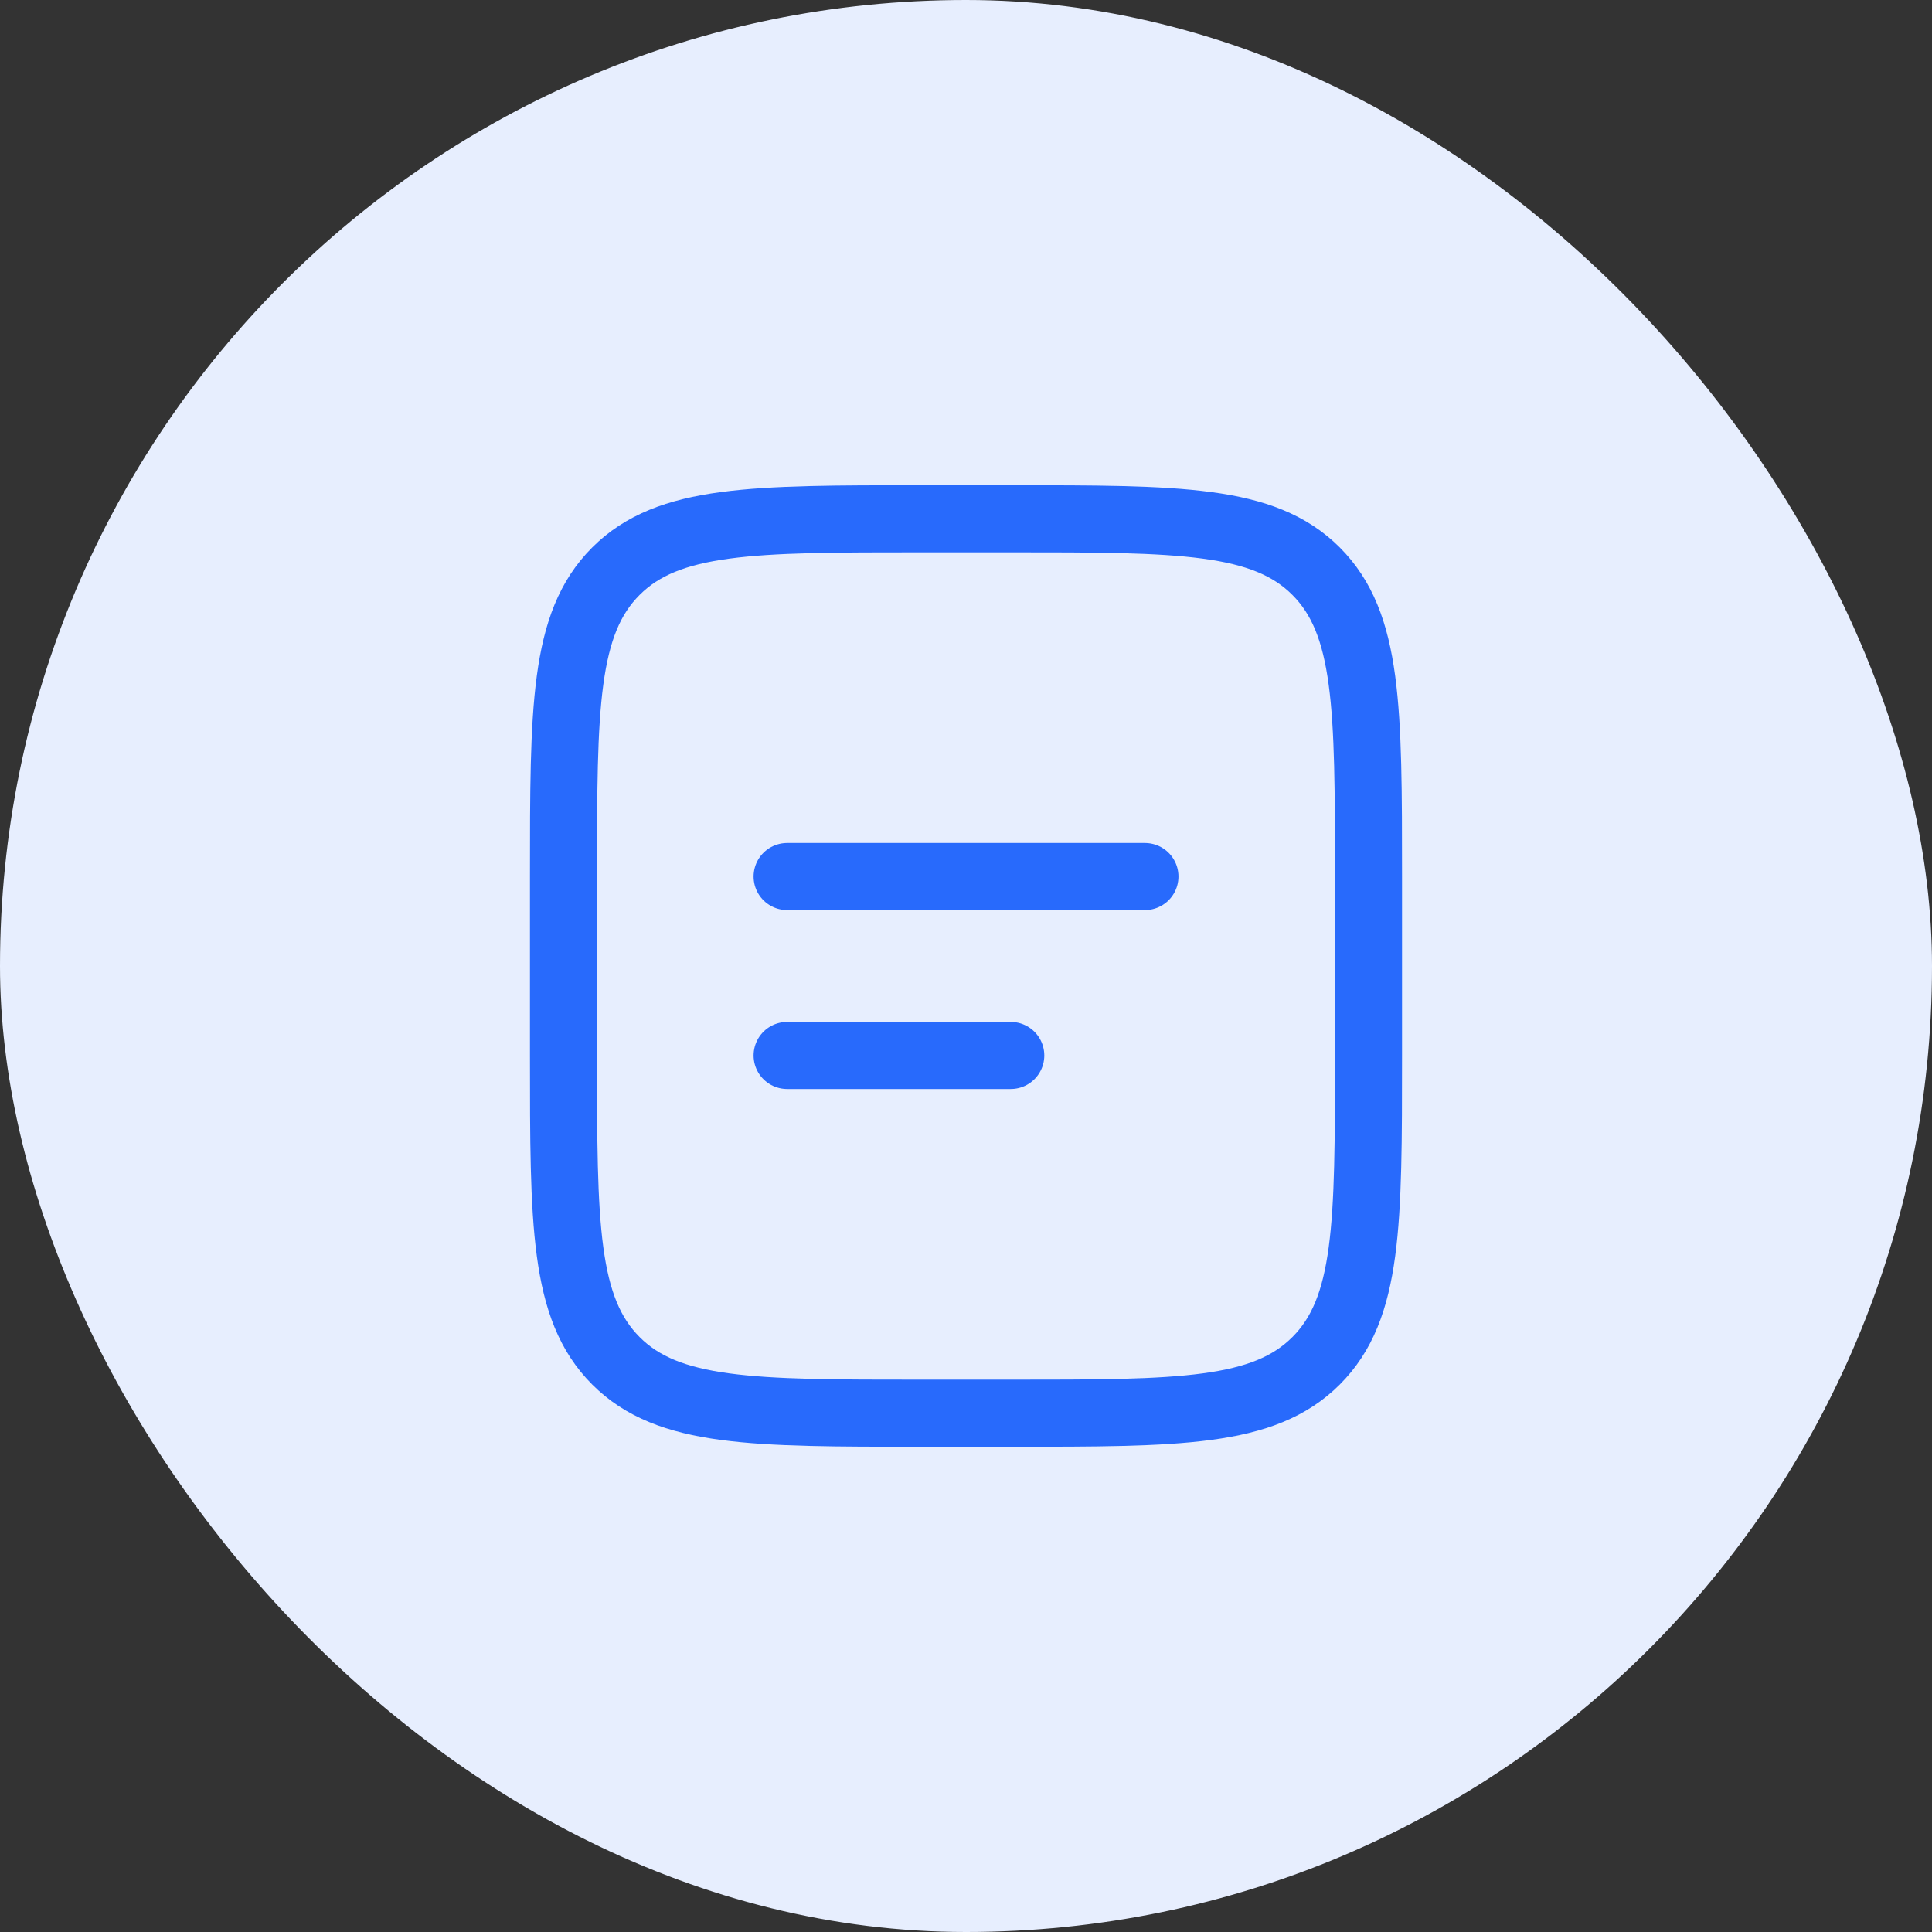 <svg width="36" height="36" viewBox="0 0 36 36" fill="none" xmlns="http://www.w3.org/2000/svg">
<rect x="0" y="0" width="36" height="36" fill="#333333" stroke="none"/>
<rect width="36" height="36" rx="18" fill="#E7EEFE"/>
<path d="M10.5 16.333C10.5 13.191 10.5 11.619 11.477 10.643C12.453 9.668 14.024 9.667 17.167 9.667H18.833C21.976 9.667 23.547 9.667 24.523 10.643C25.499 11.62 25.5 13.191 25.5 16.333V19.667C25.5 22.809 25.5 24.381 24.523 25.357C23.547 26.333 21.976 26.333 18.833 26.333H17.167C14.024 26.333 12.453 26.333 11.477 25.357C10.501 24.38 10.5 22.809 10.5 19.667V16.333Z" stroke="#286AFC" stroke-width="1.25"/>
<path d="M14.667 16.333H21.334M14.667 19.667H18.834" stroke="#286AFC" stroke-width="1.25" stroke-linecap="round"/>
</svg>
